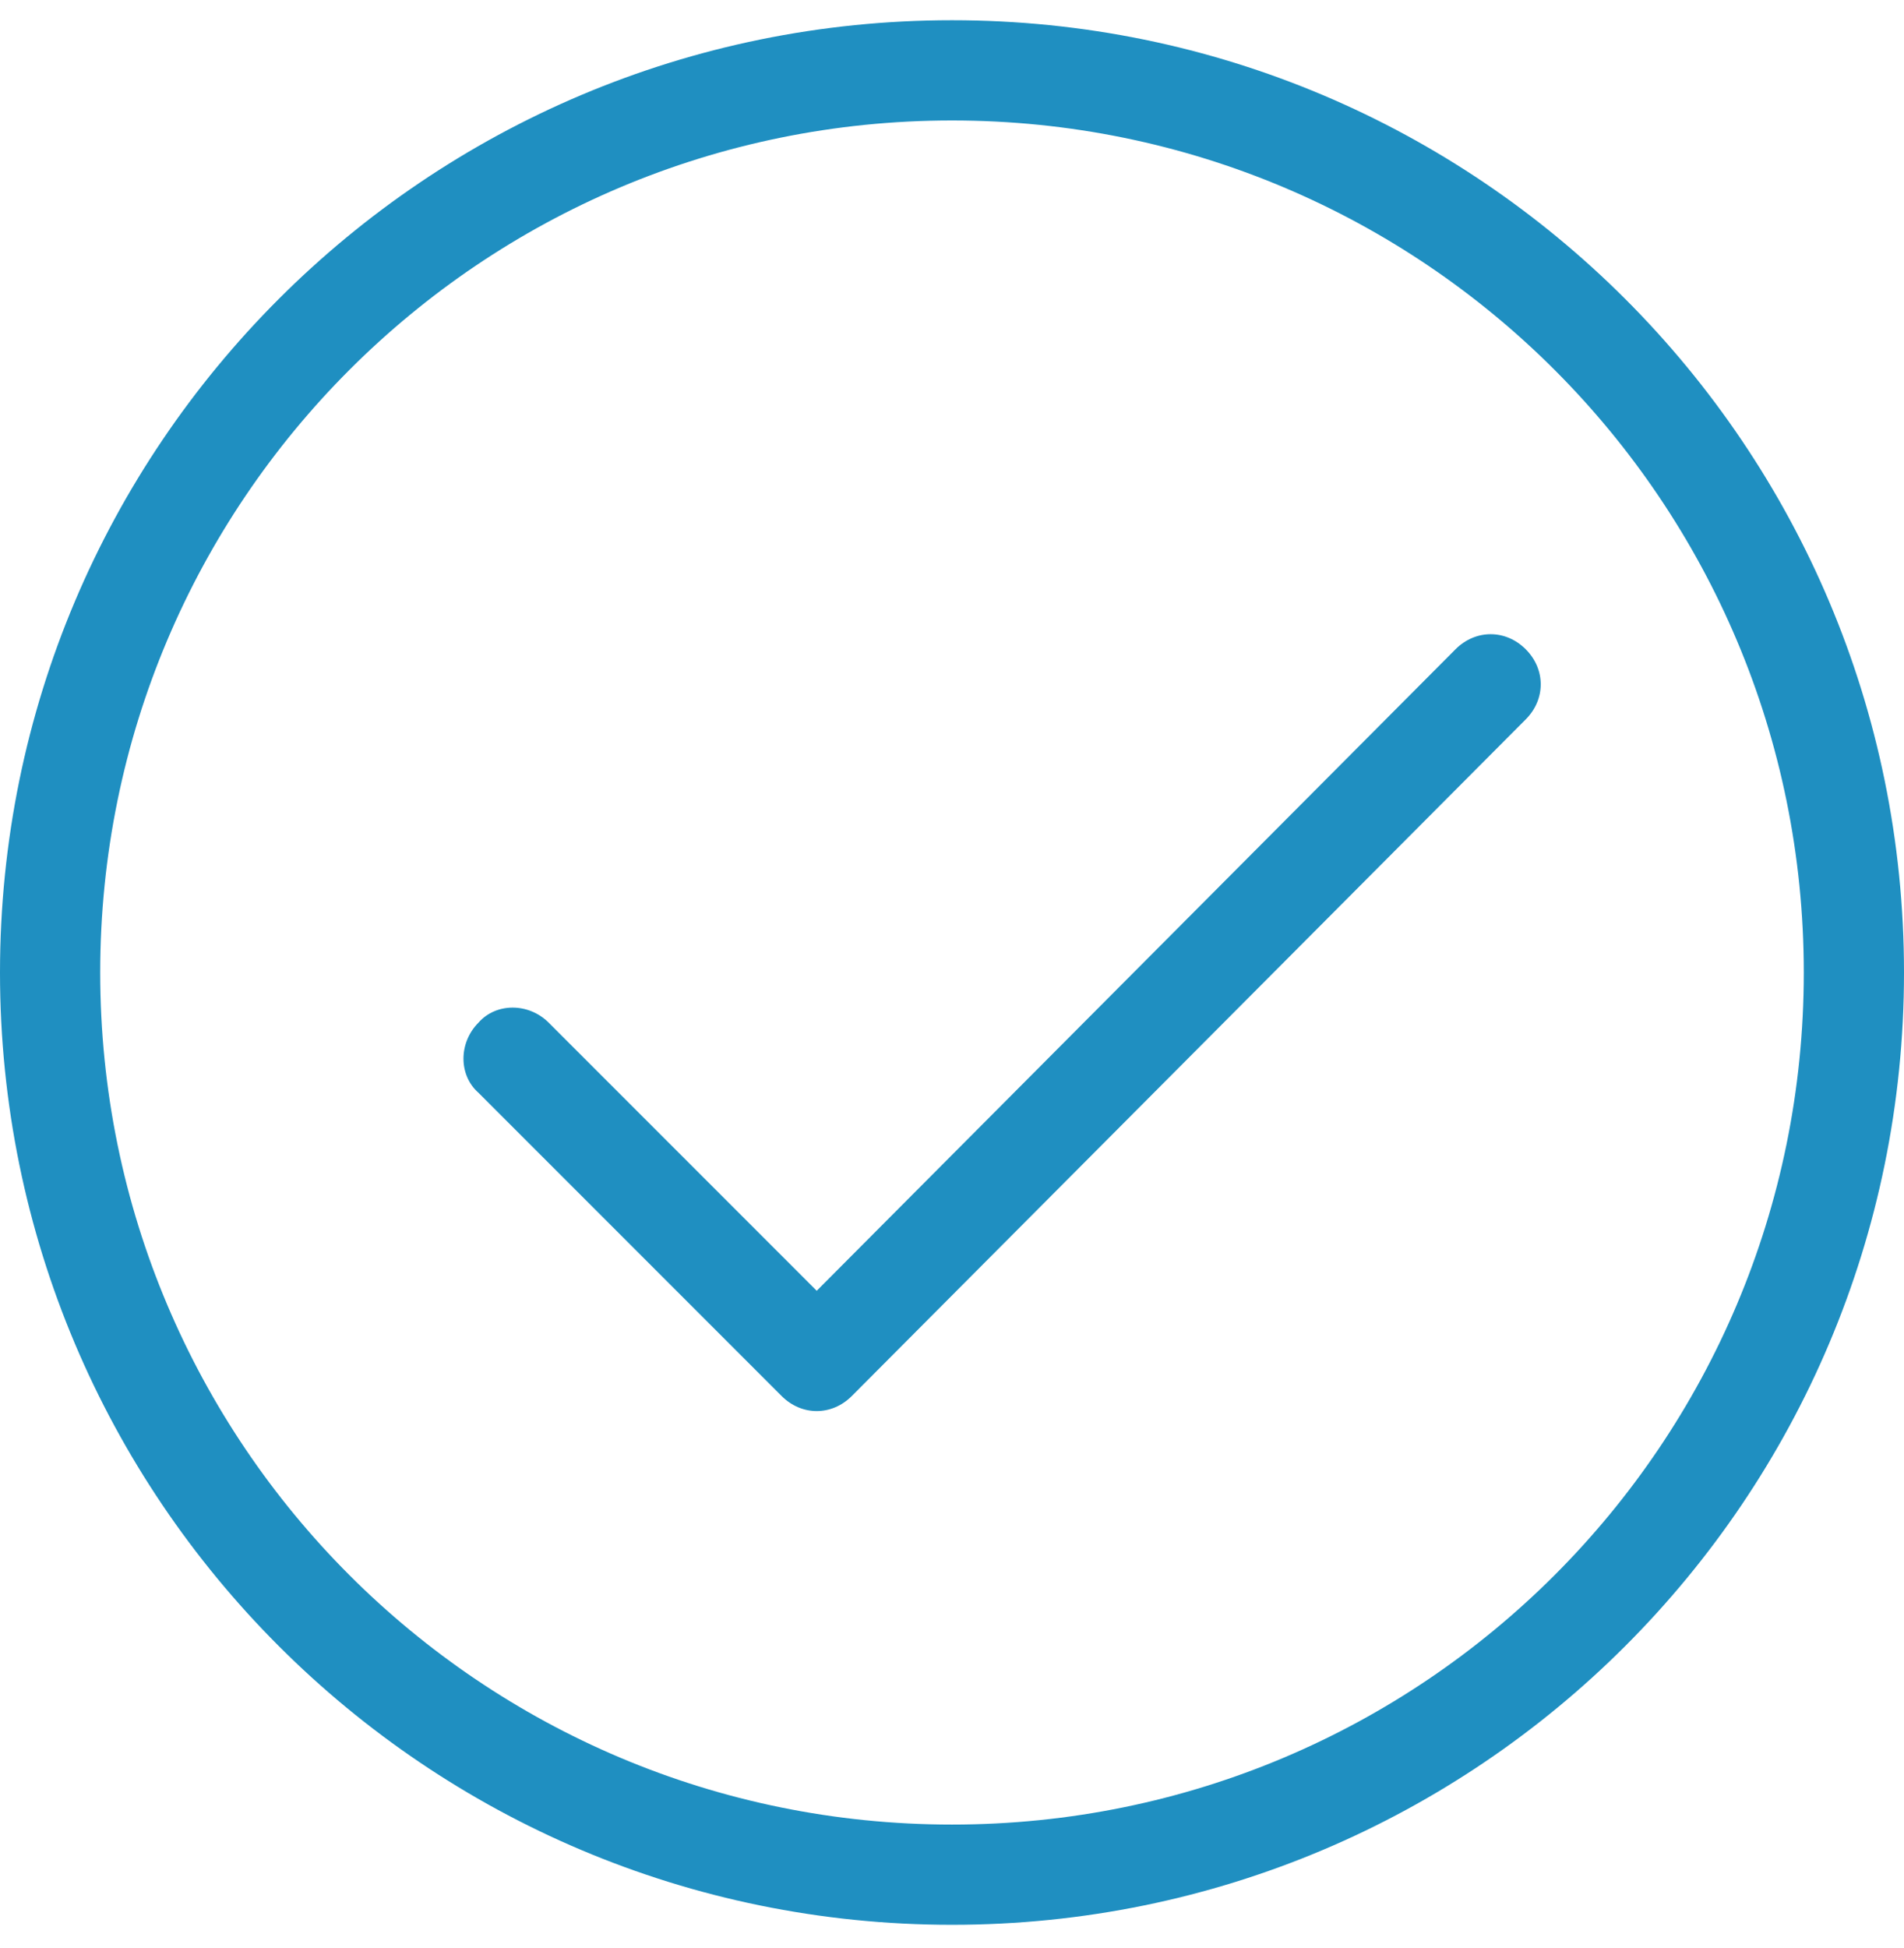 <?xml version="1.0" encoding="UTF-8"?> <!-- Generator: Adobe Illustrator 16.0.4, SVG Export Plug-In . SVG Version: 6.00 Build 0) --> <svg xmlns="http://www.w3.org/2000/svg" xmlns:xlink="http://www.w3.org/1999/xlink" id="Capa_1" x="0px" y="0px" width="612px" height="626px" viewBox="0 83.5 612 626" xml:space="preserve"> <g id="_x37_7_Essential_Icons_65_"> <path id="Tick" fill="#1F8FC1" d="M306,90C136.895,90,0,226.895,0,396s136.895,306,306,306s306-136.895,306-306S475.105,90,306,90z M306,669.789C154.61,669.789,32.21,547.39,32.21,396S154.61,122.21,306,122.21S579.789,244.61,579.789,396 S457.39,669.789,306,669.789z M490.405,292.121c-6.442-6.442-16.105-6.442-22.548,0L262.516,498.269l-86.163-86.163 c-6.442-6.442-16.911-6.442-22.547,0c-6.442,6.441-6.442,16.91,0,22.547l97.437,97.438c3.221,3.221,7.247,4.831,11.273,4.831 s8.053-1.61,11.274-4.831l216.616-217.421C496.848,308.227,496.848,298.563,490.405,292.121z"></path> </g> </svg> 